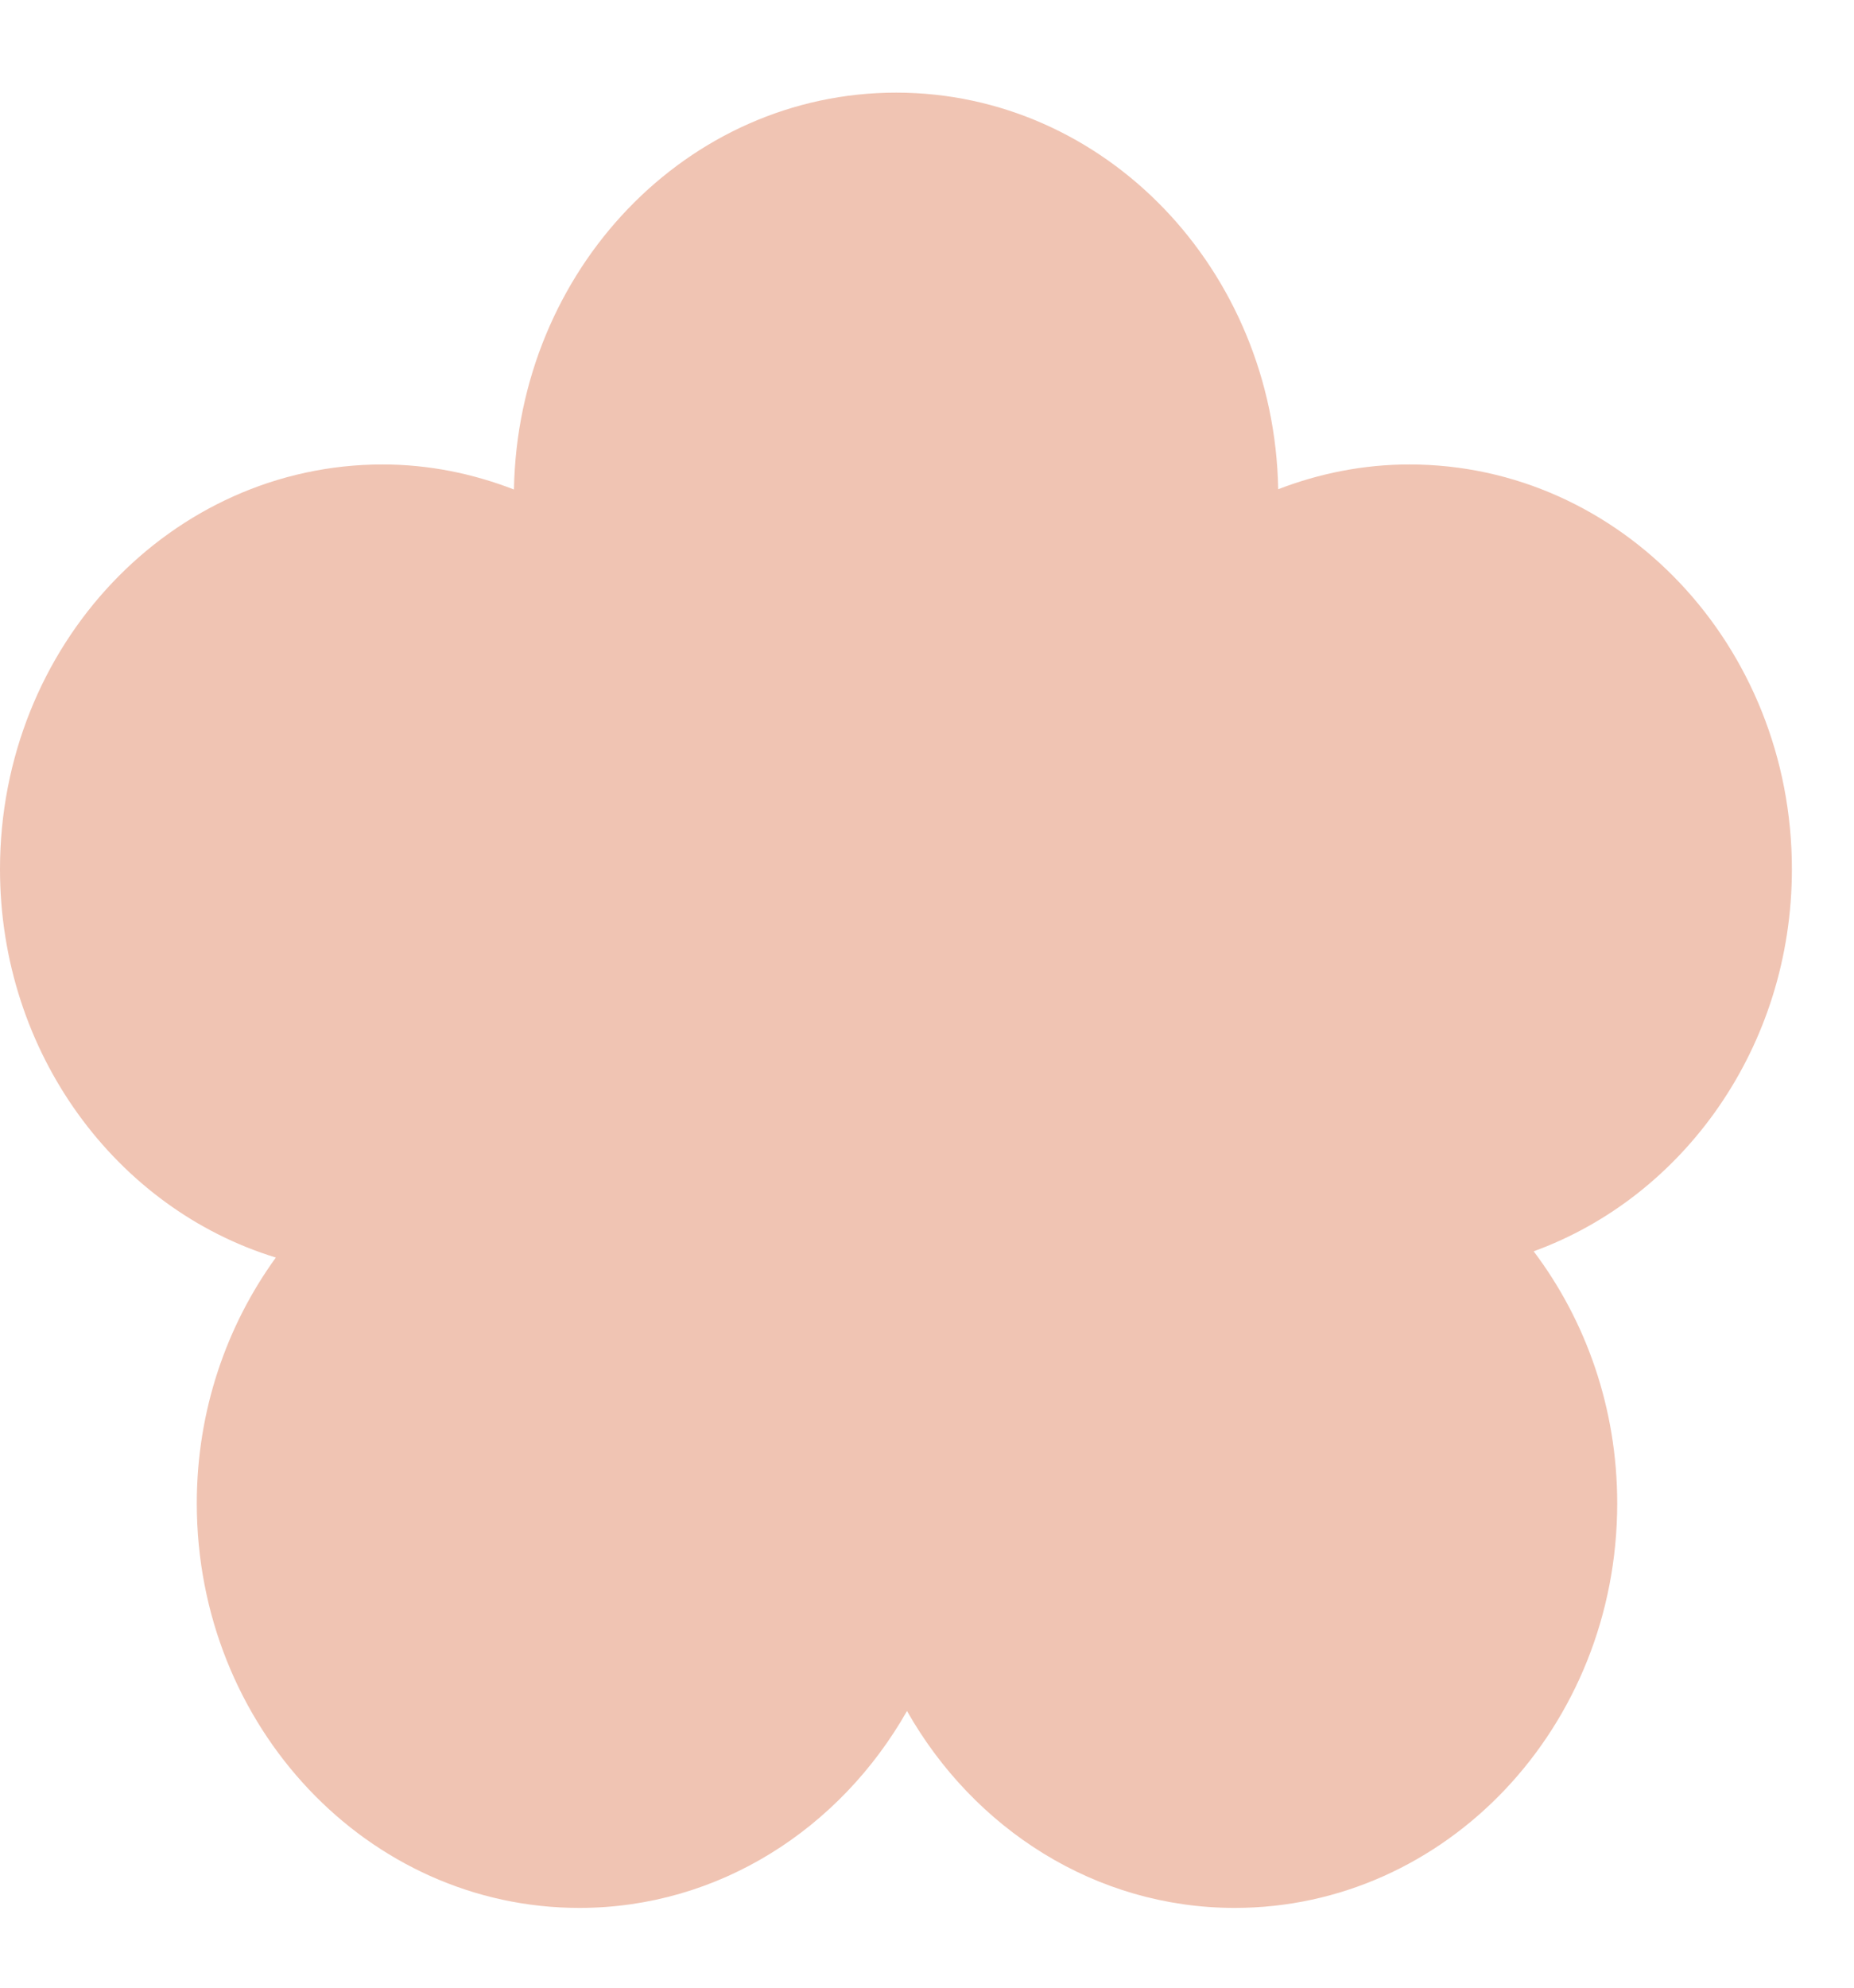 <?xml version="1.0" encoding="UTF-8"?> <svg xmlns="http://www.w3.org/2000/svg" width="14" height="15" viewBox="0 0 14 15" fill="none"><path d="M6.767 0.699C8.343 0.699 9.622 2.034 9.652 3.692C9.961 3.573 10.294 3.505 10.643 3.505C12.238 3.505 13.531 4.872 13.531 6.559C13.531 7.897 12.715 9.031 11.581 9.443C11.975 9.965 12.212 10.625 12.212 11.345C12.212 13.031 10.919 14.398 9.324 14.398C8.272 14.398 7.353 13.801 6.849 12.912C6.344 13.801 5.427 14.398 4.375 14.398C2.78 14.398 1.486 13.031 1.486 11.345C1.486 10.647 1.71 10.005 2.083 9.49C0.88 9.122 5.88031e-05 7.949 0 6.559C0 4.872 1.294 3.505 2.889 3.505C3.238 3.505 3.571 3.574 3.881 3.694C3.91 2.035 5.19 0.699 6.767 0.699Z" fill="#F0C4B3"></path></svg> 